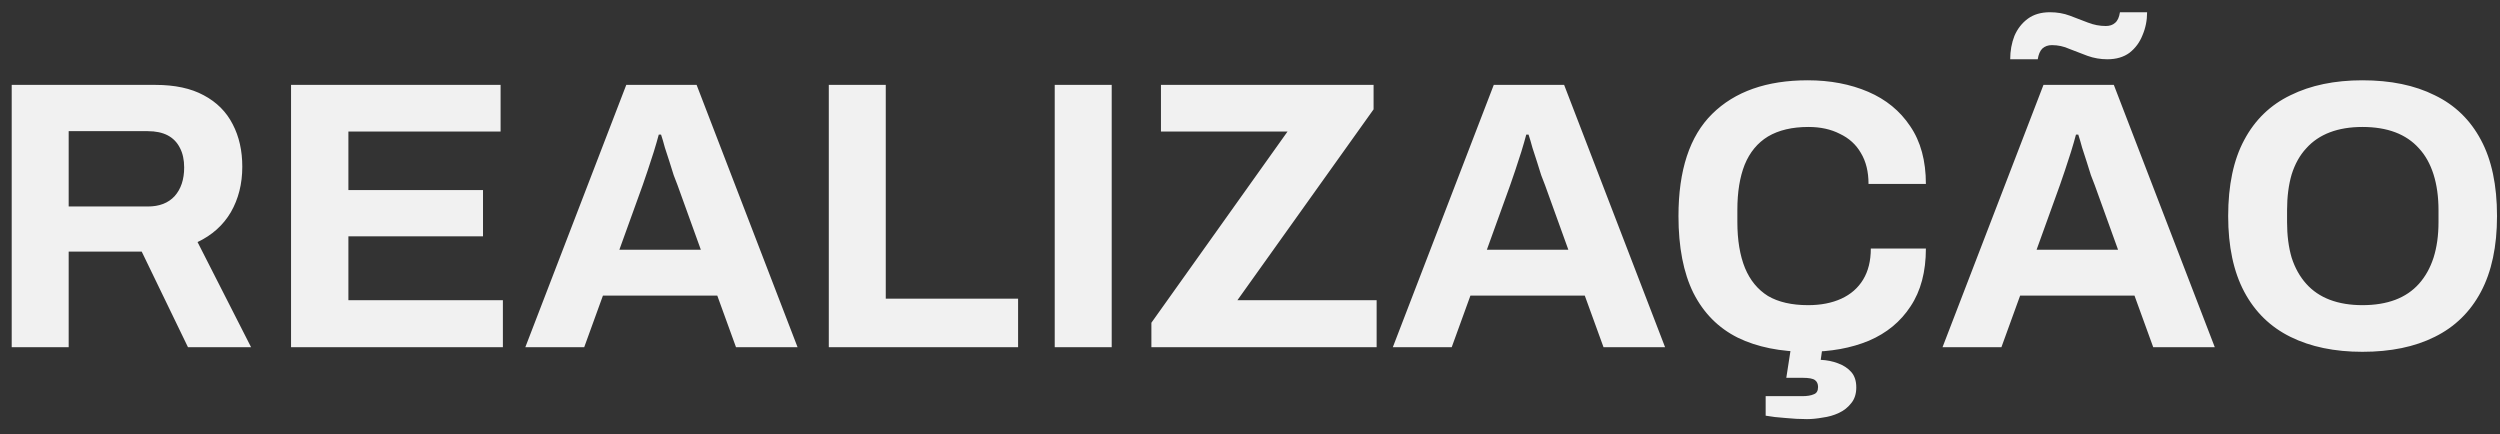 <svg width="144" height="25" viewBox="0 0 144 25" fill="none" xmlns="http://www.w3.org/2000/svg">
<rect x="0" y="0" width="144" height="25" fill="#333333" stroke="none"/>
<path d="M0.674 20V4.89H8.956C10.072 4.89 10.997 5.088 11.731 5.485C12.48 5.881 13.038 6.439 13.405 7.159C13.773 7.863 13.956 8.678 13.956 9.603C13.956 10.587 13.736 11.461 13.295 12.225C12.855 12.973 12.216 13.546 11.379 13.943L14.463 20H10.828L8.163 14.493H3.956V20H0.674ZM3.956 11.894H8.515C9.176 11.894 9.69 11.696 10.057 11.3C10.424 10.888 10.608 10.338 10.608 9.648C10.608 9.207 10.527 8.833 10.366 8.524C10.204 8.201 9.969 7.959 9.661 7.797C9.352 7.636 8.971 7.555 8.515 7.555H3.956V11.894ZM16.764 20V4.89H28.834V7.577H20.068V10.947H27.821V13.612H20.068V17.291H28.966V20H16.764ZM30.258 20L36.073 4.89H40.125L45.94 20H42.394L41.315 17.026H34.729L33.65 20H30.258ZM35.676 14.383H40.368L39.024 10.661C38.965 10.499 38.892 10.308 38.804 10.088C38.73 9.853 38.65 9.596 38.562 9.317C38.474 9.038 38.385 8.766 38.297 8.502C38.224 8.223 38.15 7.974 38.077 7.753H37.945C37.871 8.032 37.776 8.363 37.658 8.744C37.541 9.112 37.423 9.471 37.306 9.824C37.189 10.162 37.093 10.441 37.02 10.661L35.676 14.383ZM47.739 20V4.89H51.02V17.203H58.642V20H47.739ZM60.752 20V4.89H64.034V20H60.752ZM66.32 20V18.59L74.162 7.577H66.871V4.89H79.118V6.299L71.276 17.291H79.294V20H66.32ZM80.226 20L86.041 4.89H90.094L95.909 20H92.363L91.283 17.026H84.697L83.618 20H80.226ZM85.644 14.383H90.336L88.993 10.661C88.934 10.499 88.86 10.308 88.772 10.088C88.699 9.853 88.618 9.596 88.53 9.317C88.442 9.038 88.354 8.766 88.266 8.502C88.192 8.223 88.119 7.974 88.045 7.753H87.913C87.84 8.032 87.744 8.363 87.627 8.744C87.509 9.112 87.392 9.471 87.275 9.824C87.157 10.162 87.061 10.441 86.988 10.661L85.644 14.383ZM104.125 20.264C102.554 20.264 101.21 19.993 100.094 19.449C98.978 18.891 98.126 18.032 97.539 16.872C96.966 15.712 96.68 14.236 96.68 12.445C96.68 9.802 97.326 7.841 98.618 6.564C99.925 5.272 101.761 4.625 104.125 4.625C105.417 4.625 106.577 4.846 107.605 5.286C108.633 5.727 109.441 6.388 110.028 7.269C110.63 8.15 110.931 9.258 110.931 10.595H107.627C107.627 9.89 107.48 9.295 107.187 8.811C106.908 8.326 106.504 7.959 105.975 7.709C105.461 7.445 104.859 7.313 104.169 7.313C103.229 7.313 102.451 7.496 101.834 7.863C101.232 8.23 100.784 8.774 100.491 9.493C100.212 10.198 100.072 11.065 100.072 12.092V12.775C100.072 13.833 100.219 14.721 100.513 15.441C100.806 16.145 101.247 16.681 101.834 17.048C102.436 17.401 103.207 17.577 104.147 17.577C104.881 17.577 105.52 17.452 106.063 17.203C106.607 16.953 107.025 16.586 107.319 16.101C107.612 15.617 107.759 15.022 107.759 14.317H110.931C110.931 15.653 110.637 16.762 110.05 17.643C109.477 18.524 108.677 19.185 107.649 19.625C106.621 20.051 105.447 20.264 104.125 20.264ZM104.081 24.141C103.684 24.141 103.266 24.119 102.825 24.075C102.4 24.046 102.025 24.002 101.702 23.943V22.819H103.795C104.088 22.819 104.316 22.783 104.477 22.709C104.639 22.651 104.72 22.511 104.72 22.291C104.72 22.114 104.661 21.982 104.543 21.894C104.426 21.806 104.191 21.762 103.839 21.762H102.891L103.222 19.625H105.028L104.874 20.727C105.226 20.742 105.557 20.808 105.865 20.925C106.188 21.043 106.445 21.212 106.636 21.432C106.827 21.652 106.922 21.946 106.922 22.313C106.922 22.68 106.827 22.981 106.636 23.216C106.445 23.465 106.203 23.656 105.909 23.789C105.63 23.921 105.322 24.009 104.984 24.053C104.661 24.112 104.36 24.141 104.081 24.141ZM111.889 20L117.704 4.89H121.757L127.572 20H124.026L122.946 17.026H116.36L115.281 20H111.889ZM117.308 14.383H121.999L120.656 10.661C120.597 10.499 120.524 10.308 120.435 10.088C120.362 9.853 120.281 9.596 120.193 9.317C120.105 9.038 120.017 8.766 119.929 8.502C119.855 8.223 119.782 7.974 119.709 7.753H119.576C119.503 8.032 119.408 8.363 119.29 8.744C119.173 9.112 119.055 9.471 118.938 9.824C118.82 10.162 118.725 10.441 118.651 10.661L117.308 14.383ZM115.788 3.414C115.788 2.929 115.869 2.482 116.03 2.07C116.206 1.659 116.463 1.329 116.801 1.079C117.139 0.83 117.565 0.705 118.079 0.705C118.49 0.705 118.872 0.771 119.224 0.903C119.576 1.035 119.921 1.167 120.259 1.299C120.597 1.432 120.942 1.498 121.294 1.498C121.515 1.498 121.691 1.439 121.823 1.321C121.97 1.204 122.065 0.998 122.109 0.705H123.673C123.673 1.175 123.585 1.615 123.409 2.026C123.247 2.438 122.998 2.775 122.66 3.04C122.322 3.289 121.897 3.414 121.383 3.414C120.986 3.414 120.604 3.348 120.237 3.216C119.885 3.084 119.54 2.951 119.202 2.819C118.879 2.672 118.541 2.599 118.189 2.599C117.968 2.599 117.785 2.665 117.638 2.797C117.506 2.929 117.418 3.135 117.374 3.414H115.788ZM136.074 20.264C134.474 20.264 133.093 19.978 131.933 19.405C130.773 18.833 129.885 17.966 129.268 16.806C128.651 15.646 128.343 14.192 128.343 12.445C128.343 10.668 128.651 9.207 129.268 8.062C129.885 6.902 130.773 6.043 131.933 5.485C133.093 4.912 134.474 4.625 136.074 4.625C137.704 4.625 139.092 4.912 140.237 5.485C141.398 6.043 142.286 6.902 142.903 8.062C143.519 9.207 143.828 10.668 143.828 12.445C143.828 14.192 143.519 15.646 142.903 16.806C142.286 17.966 141.398 18.833 140.237 19.405C139.092 19.978 137.704 20.264 136.074 20.264ZM136.074 17.577C136.794 17.577 137.425 17.474 137.969 17.269C138.512 17.063 138.967 16.755 139.334 16.344C139.701 15.932 139.98 15.433 140.171 14.846C140.362 14.244 140.458 13.561 140.458 12.797V12.114C140.458 11.336 140.362 10.646 140.171 10.044C139.98 9.442 139.701 8.943 139.334 8.546C138.967 8.135 138.512 7.827 137.969 7.621C137.425 7.415 136.794 7.313 136.074 7.313C135.37 7.313 134.745 7.415 134.202 7.621C133.659 7.827 133.204 8.135 132.837 8.546C132.469 8.943 132.19 9.442 132 10.044C131.823 10.646 131.735 11.336 131.735 12.114V12.797C131.735 13.561 131.823 14.244 132 14.846C132.19 15.433 132.469 15.932 132.837 16.344C133.204 16.755 133.659 17.063 134.202 17.269C134.745 17.474 135.37 17.577 136.074 17.577Z" fill="#F1F1F1"/>
</svg>
